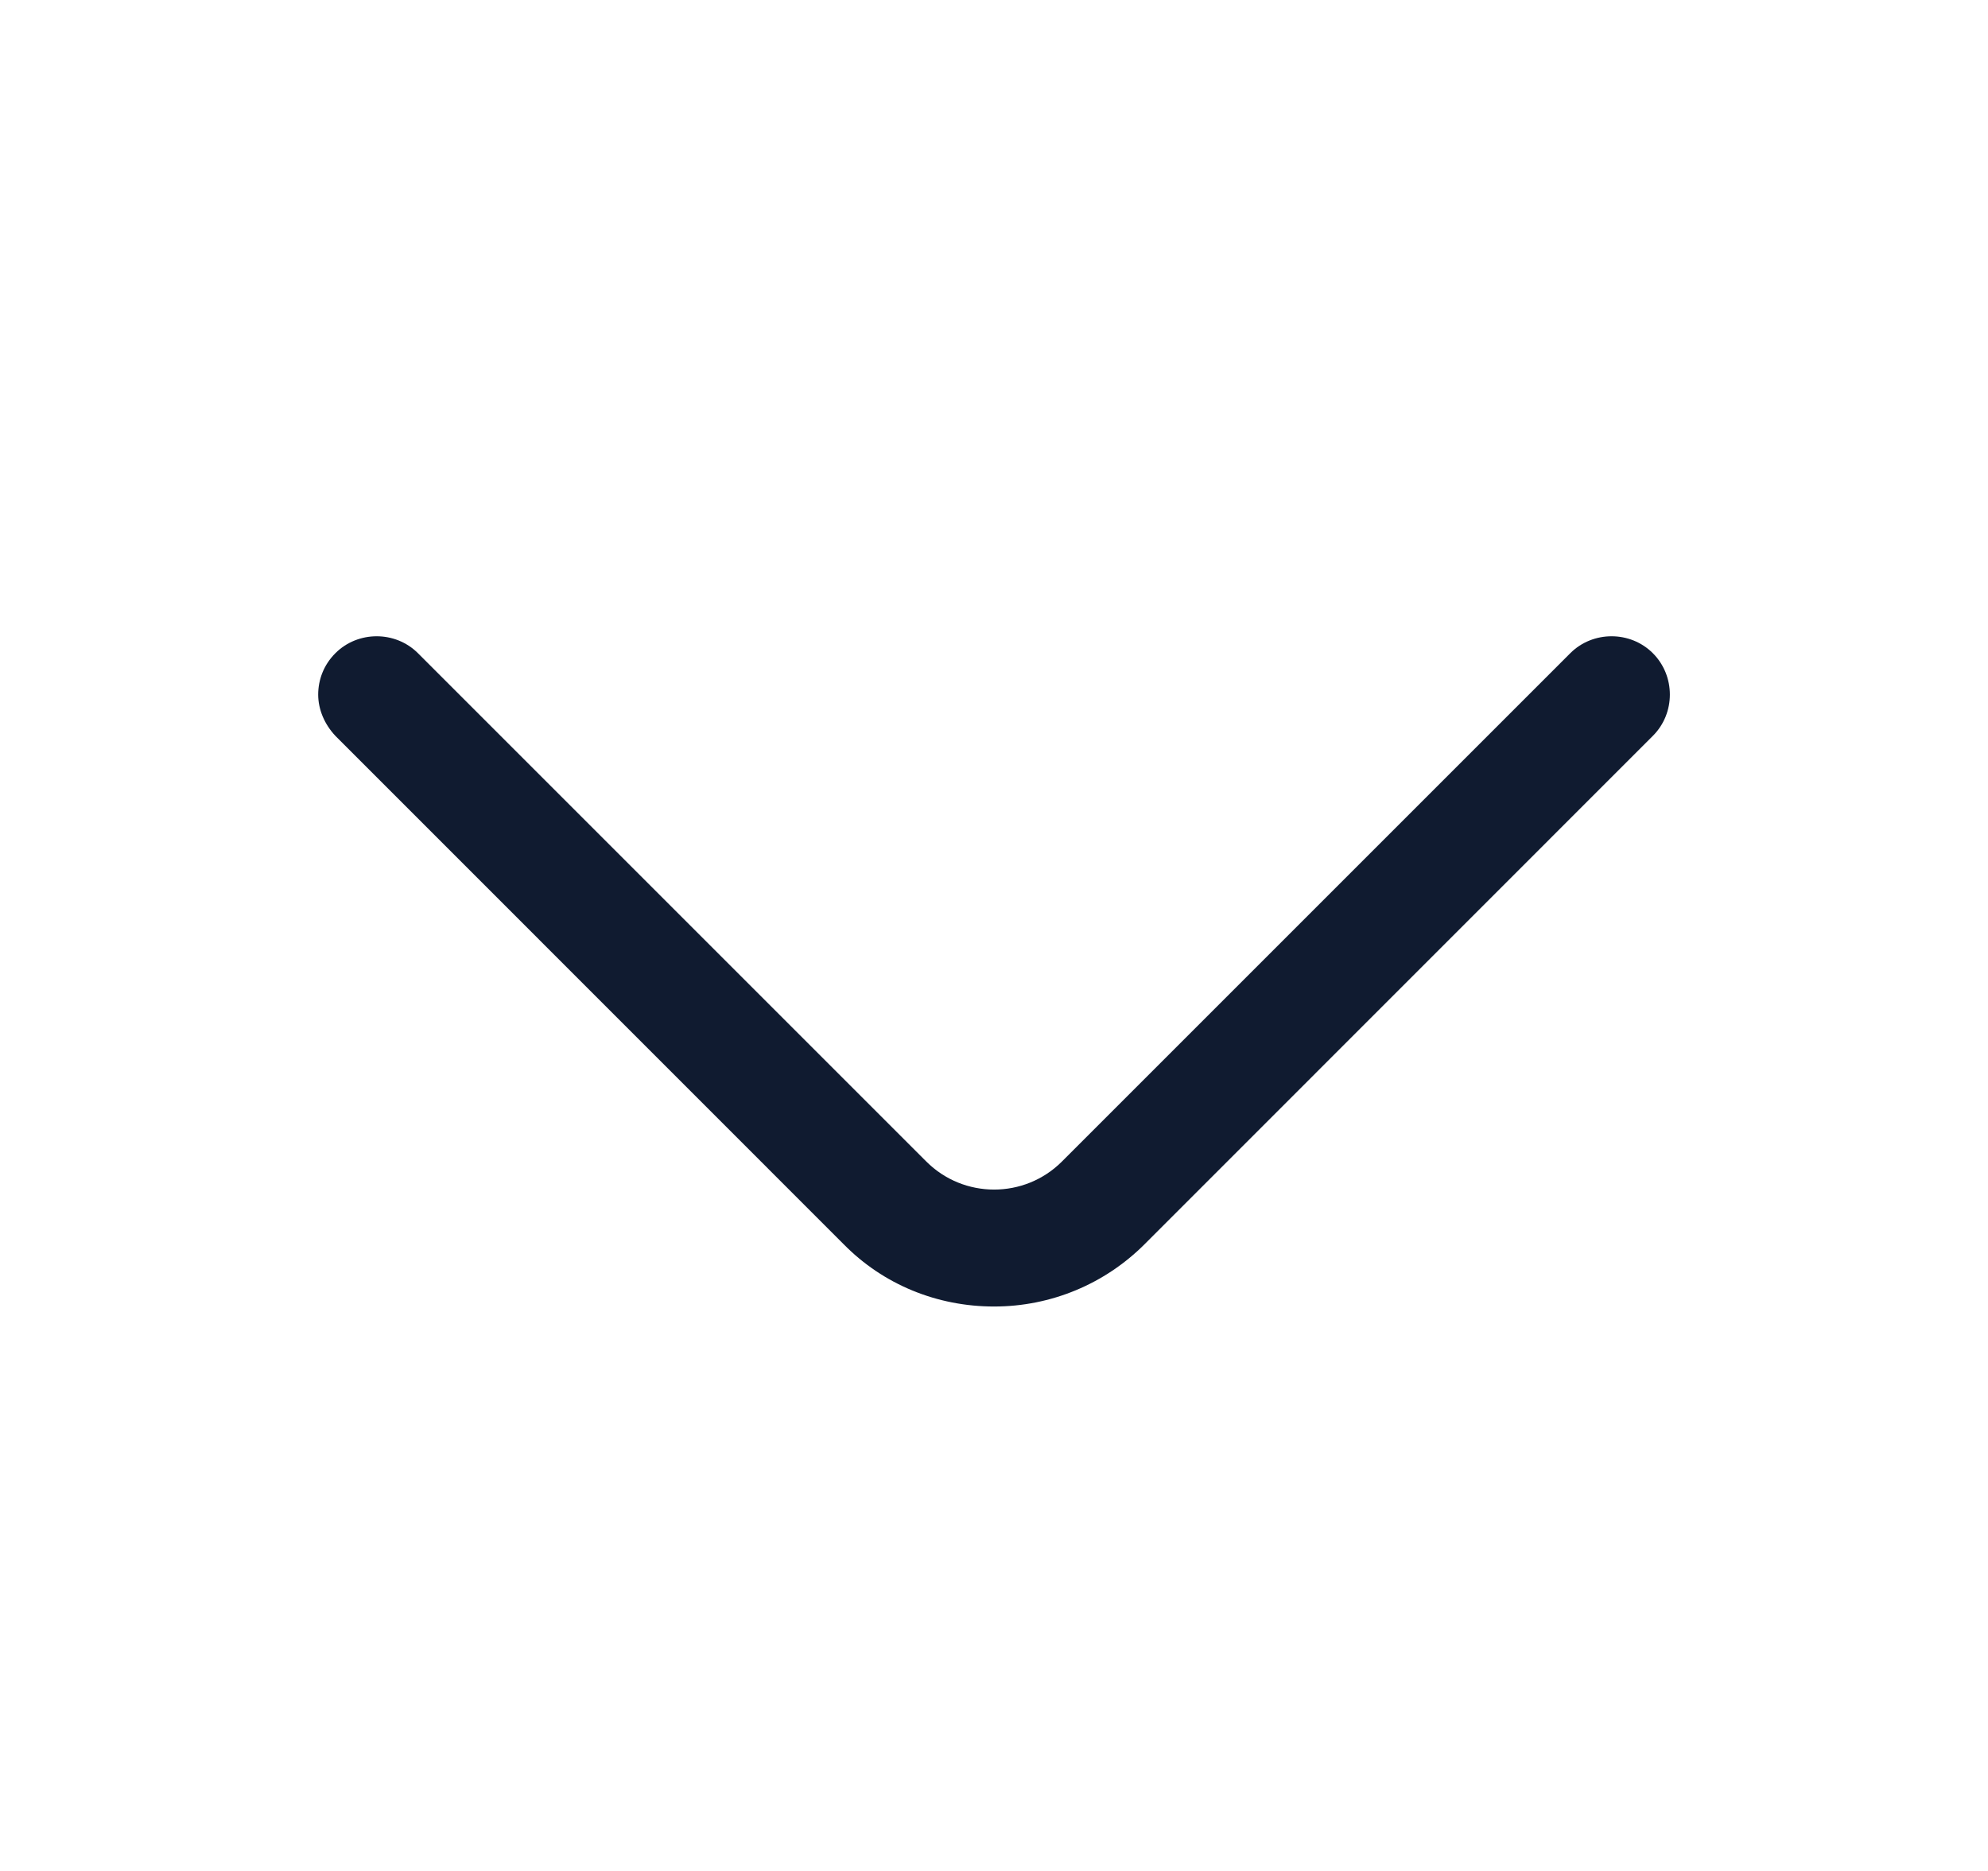 <svg width="17" height="16" viewBox="0 0 17 16" fill="none" xmlns="http://www.w3.org/2000/svg">
<path d="M2.721 5.94C2.721 5.813 2.768 5.686 2.868 5.586C3.061 5.393 3.381 5.393 3.574 5.586L7.921 9.933C8.241 10.253 8.761 10.253 9.081 9.933L13.428 5.586C13.621 5.393 13.941 5.393 14.134 5.586C14.328 5.78 14.328 6.1 14.134 6.293L9.788 10.64C9.448 10.98 8.988 11.173 8.501 11.173C8.014 11.173 7.554 10.986 7.214 10.64L2.868 6.293C2.774 6.193 2.721 6.066 2.721 5.94Z" fill="#101B30"/>
</svg>
